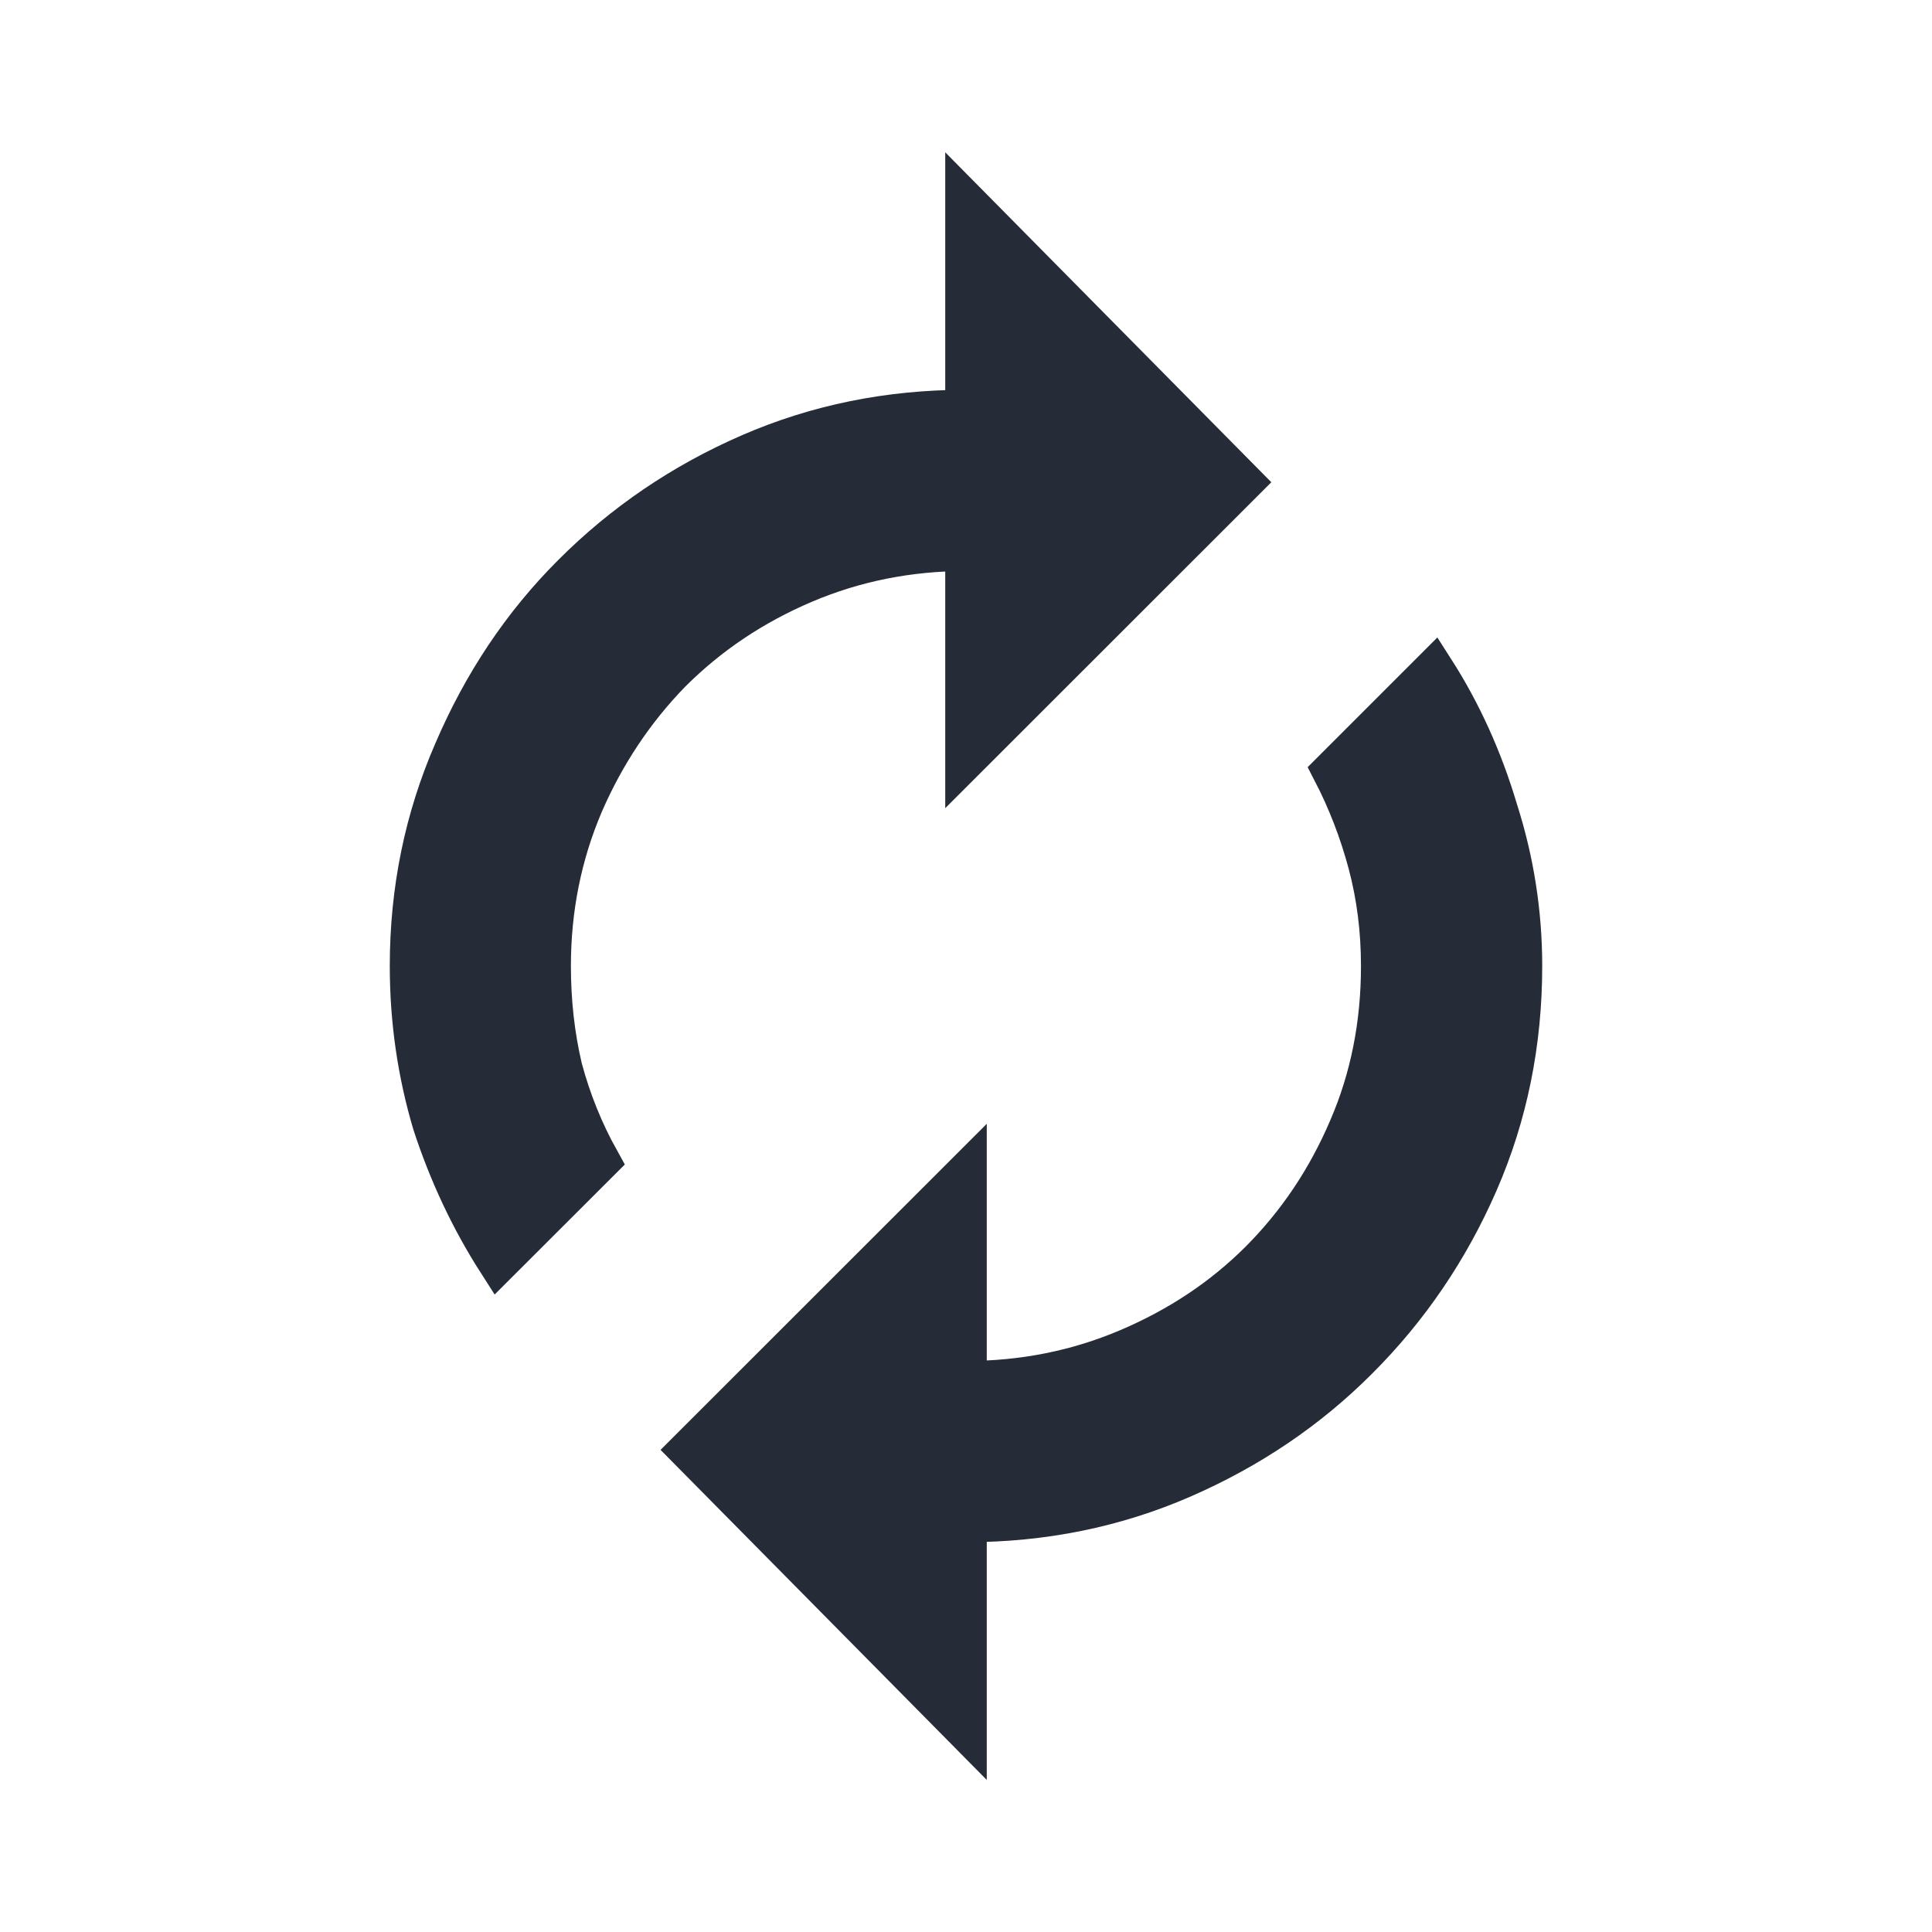 <svg width="16" height="16" version="1" stroke="#262c37" xmlns="http://www.w3.org/2000/svg"><path d="M11.874 5.552q.336.525.524 1.157Q12.6 7.34 12.6 8q0 .955-.363 1.789t-.996 1.466q-.618.619-1.452.982T8 12.6v1.722l-2.287-2.314L8 9.722v1.721q.713 0 1.345-.269t1.09-.726q.47-.47.74-1.103.268-.619.268-1.345 0-.444-.107-.847-.108-.404-.296-.767zM8 4.557q-.713 0-1.345.269t-1.103.74q-.457.47-.726 1.089-.27.632-.27 1.345 0 .444.095.847.108.404.31.767l-.835.834q-.336-.525-.538-1.143Q3.4 8.673 3.4 8q0-.941.363-1.775.363-.848.982-1.466.632-.633 1.466-.996T8 3.4V1.68l2.286 2.313L8 6.278Z" aria-label="" style="font-size:13.773px;line-height:1.25;letter-spacing:0;word-spacing:0;fill:#262c37;stroke-width:.344"/></svg>